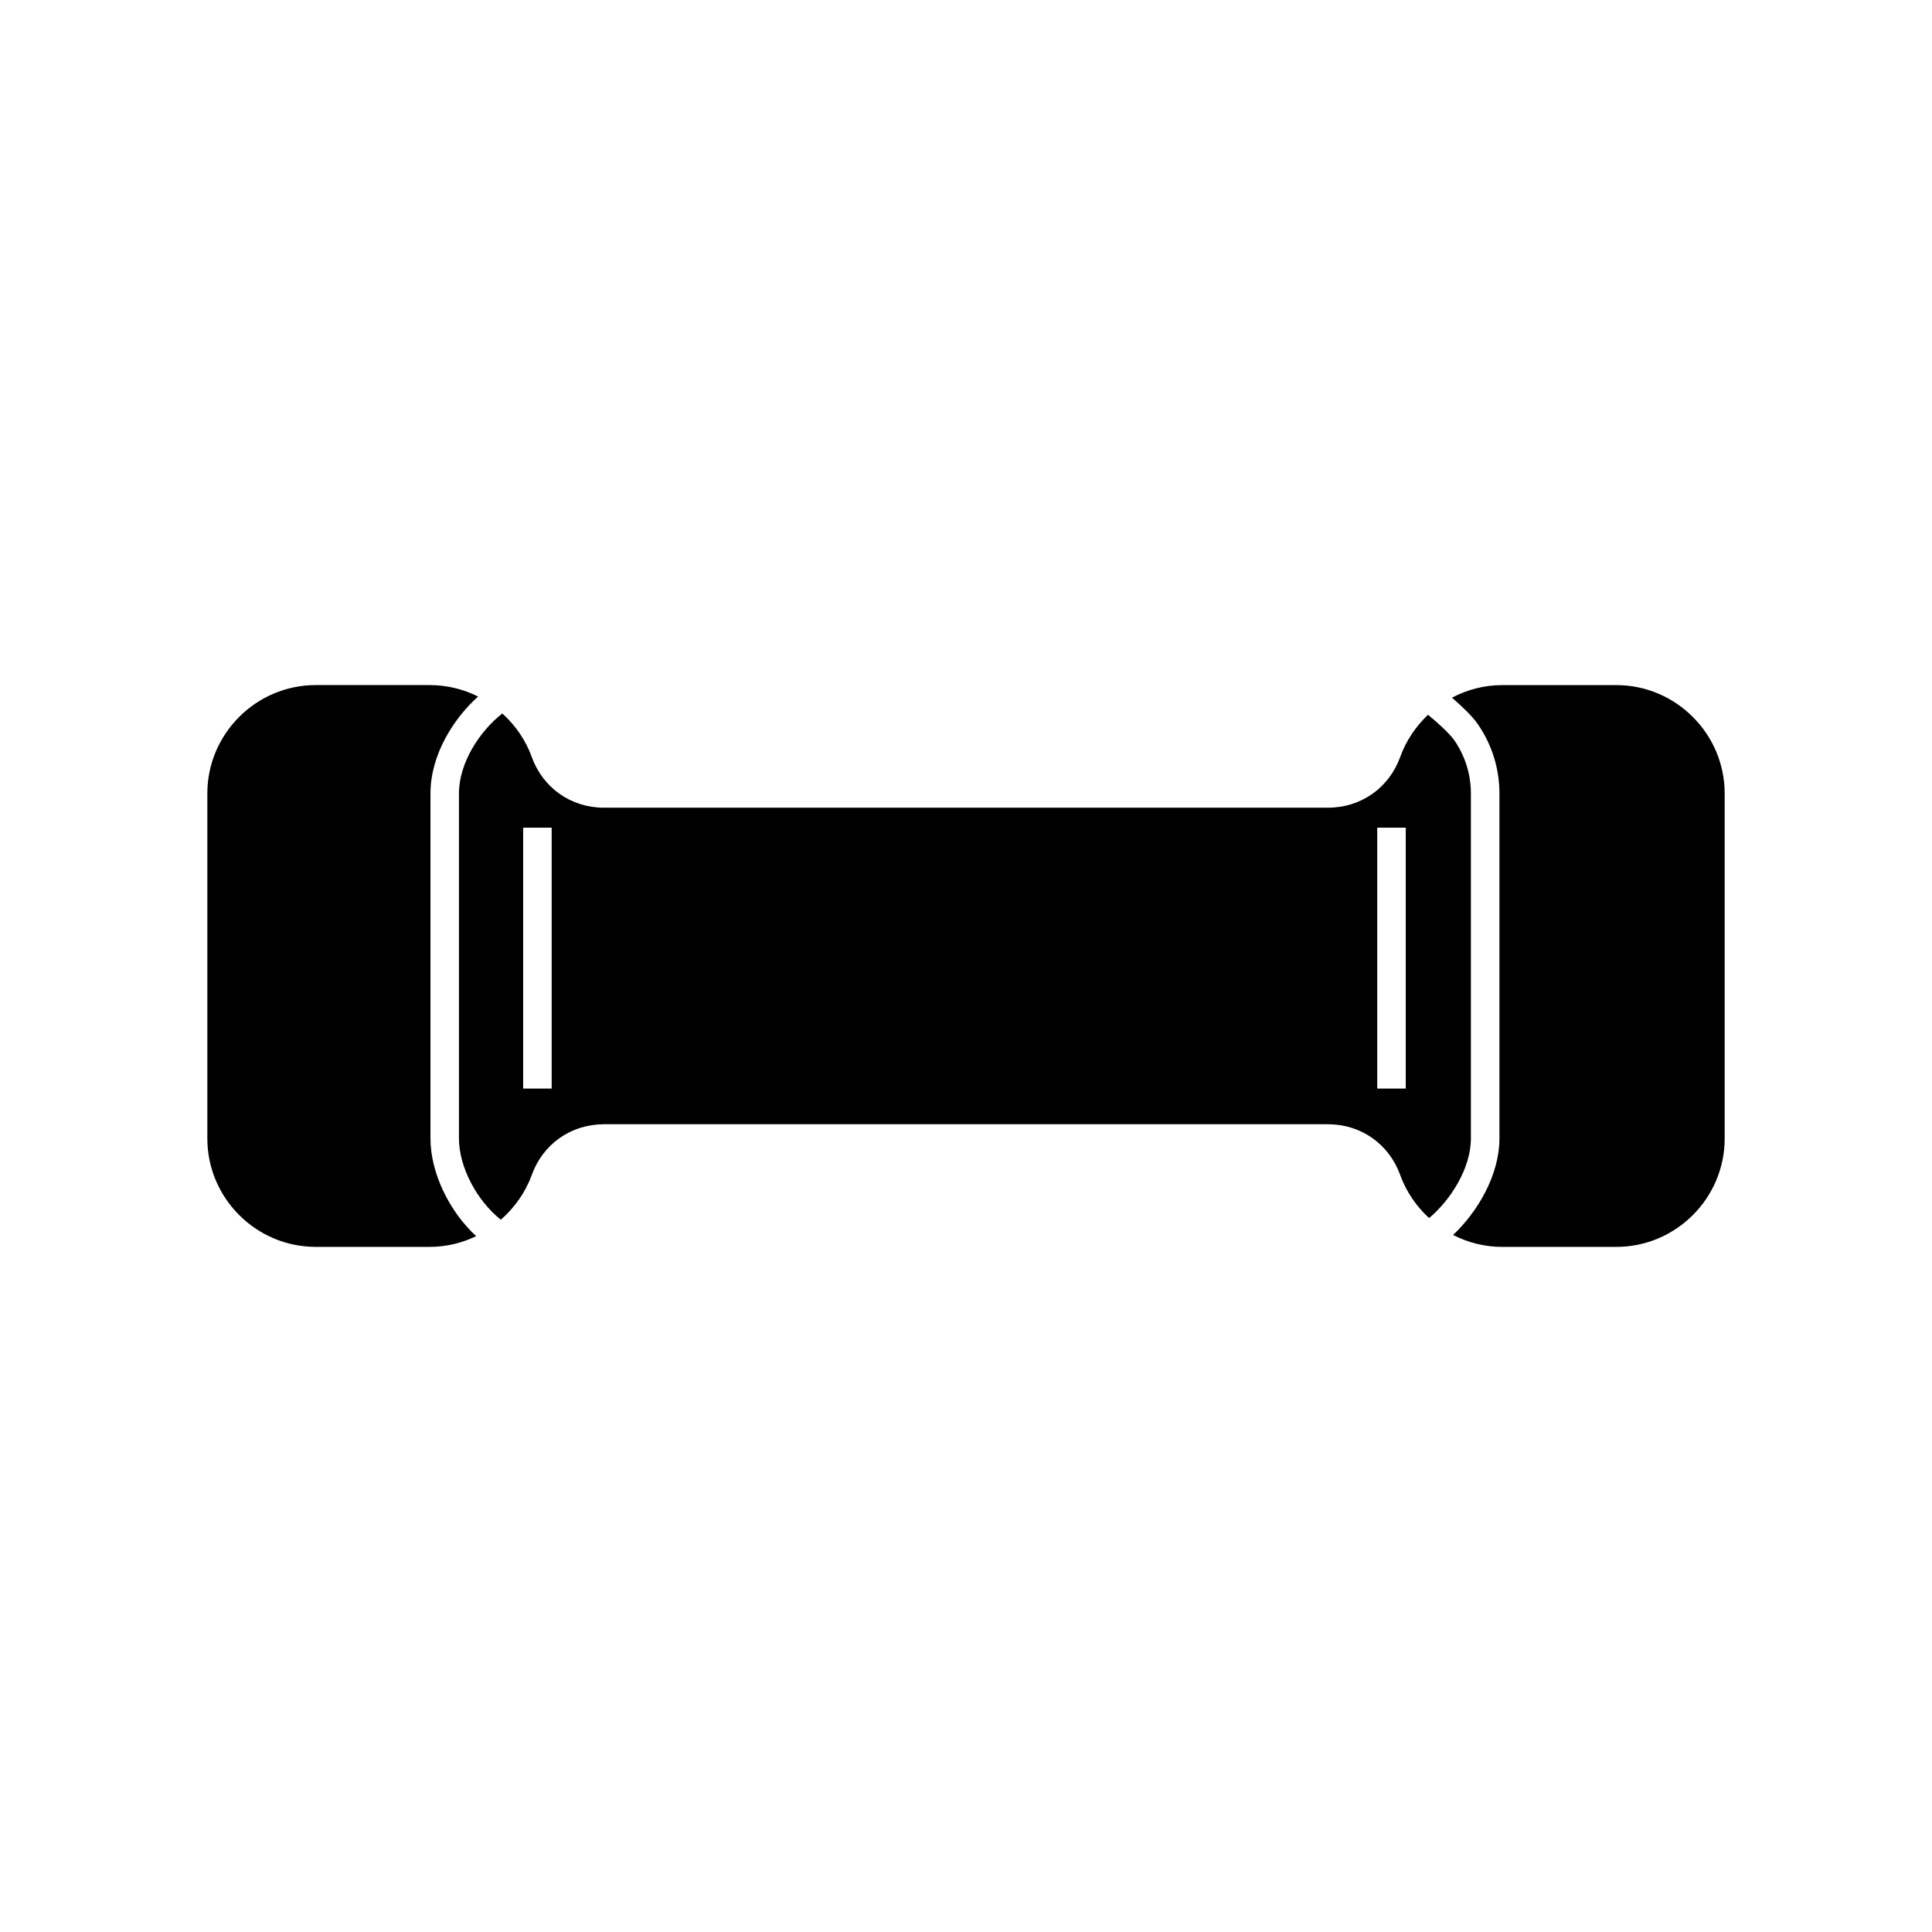 <?xml version="1.0" encoding="UTF-8"?>
<!-- Uploaded to: ICON Repo, www.iconrepo.com, Generator: ICON Repo Mixer Tools -->
<svg fill="#000000" width="800px" height="800px" version="1.1" viewBox="144 144 512 512" xmlns="http://www.w3.org/2000/svg">
 <g fill-rule="evenodd">
  <path d="m258.08 445.71v-91.438c0-10.188 6.07-19.809 12.617-25.676-3.863-1.941-8.207-3.043-12.801-3.043h-30.23c-15.793 0-28.719 12.922-28.719 28.719v91.438c0 15.805 12.922 28.723 28.719 28.723h30.23c4.398 0 8.555-1.043 12.293-2.836-7.195-6.637-12.109-16.844-12.109-25.887z"/>
  <path d="m522.73 466.8c5.606-4.684 11.07-13.125 11.07-21.09v-91.438c0-5.062-1.527-9.949-4.418-14.125-1.16-1.668-4.328-4.59-6.938-6.723-3.254 3.074-5.824 6.879-7.371 11.168-2.973 8.227-10.41 13.457-19.16 13.457h-191.84c-8.746 0-16.191-5.231-19.16-13.457-1.605-4.465-4.336-8.379-7.789-11.516-5.875 4.578-11.496 12.969-11.496 21.195v91.438c0 7.527 4.695 16.445 11.098 21.527 3.637-3.188 6.516-7.227 8.188-11.848 2.969-8.227 10.41-13.453 19.156-13.453h191.84c8.746 0 16.188 5.223 19.16 13.453 1.582 4.41 4.269 8.289 7.652 11.41zm-232.53-34.316h-7.559v-69.141h7.559zm226.34 0h-7.559v-69.141h7.559z"/>
  <path d="m572.34 325.56h-30.23c-4.801 0-9.332 1.219-13.324 3.332 2.559 2.203 5.371 4.887 6.812 6.961 3.777 5.445 5.769 11.82 5.769 18.426v91.438c0 9.645-5.758 19.434-12.289 25.562 3.926 2.016 8.352 3.16 13.039 3.16h30.23c15.793 0 28.711-12.918 28.711-28.723v-91.441c-0.008-15.789-12.922-28.715-28.719-28.715z"/>
 </g>
</svg>